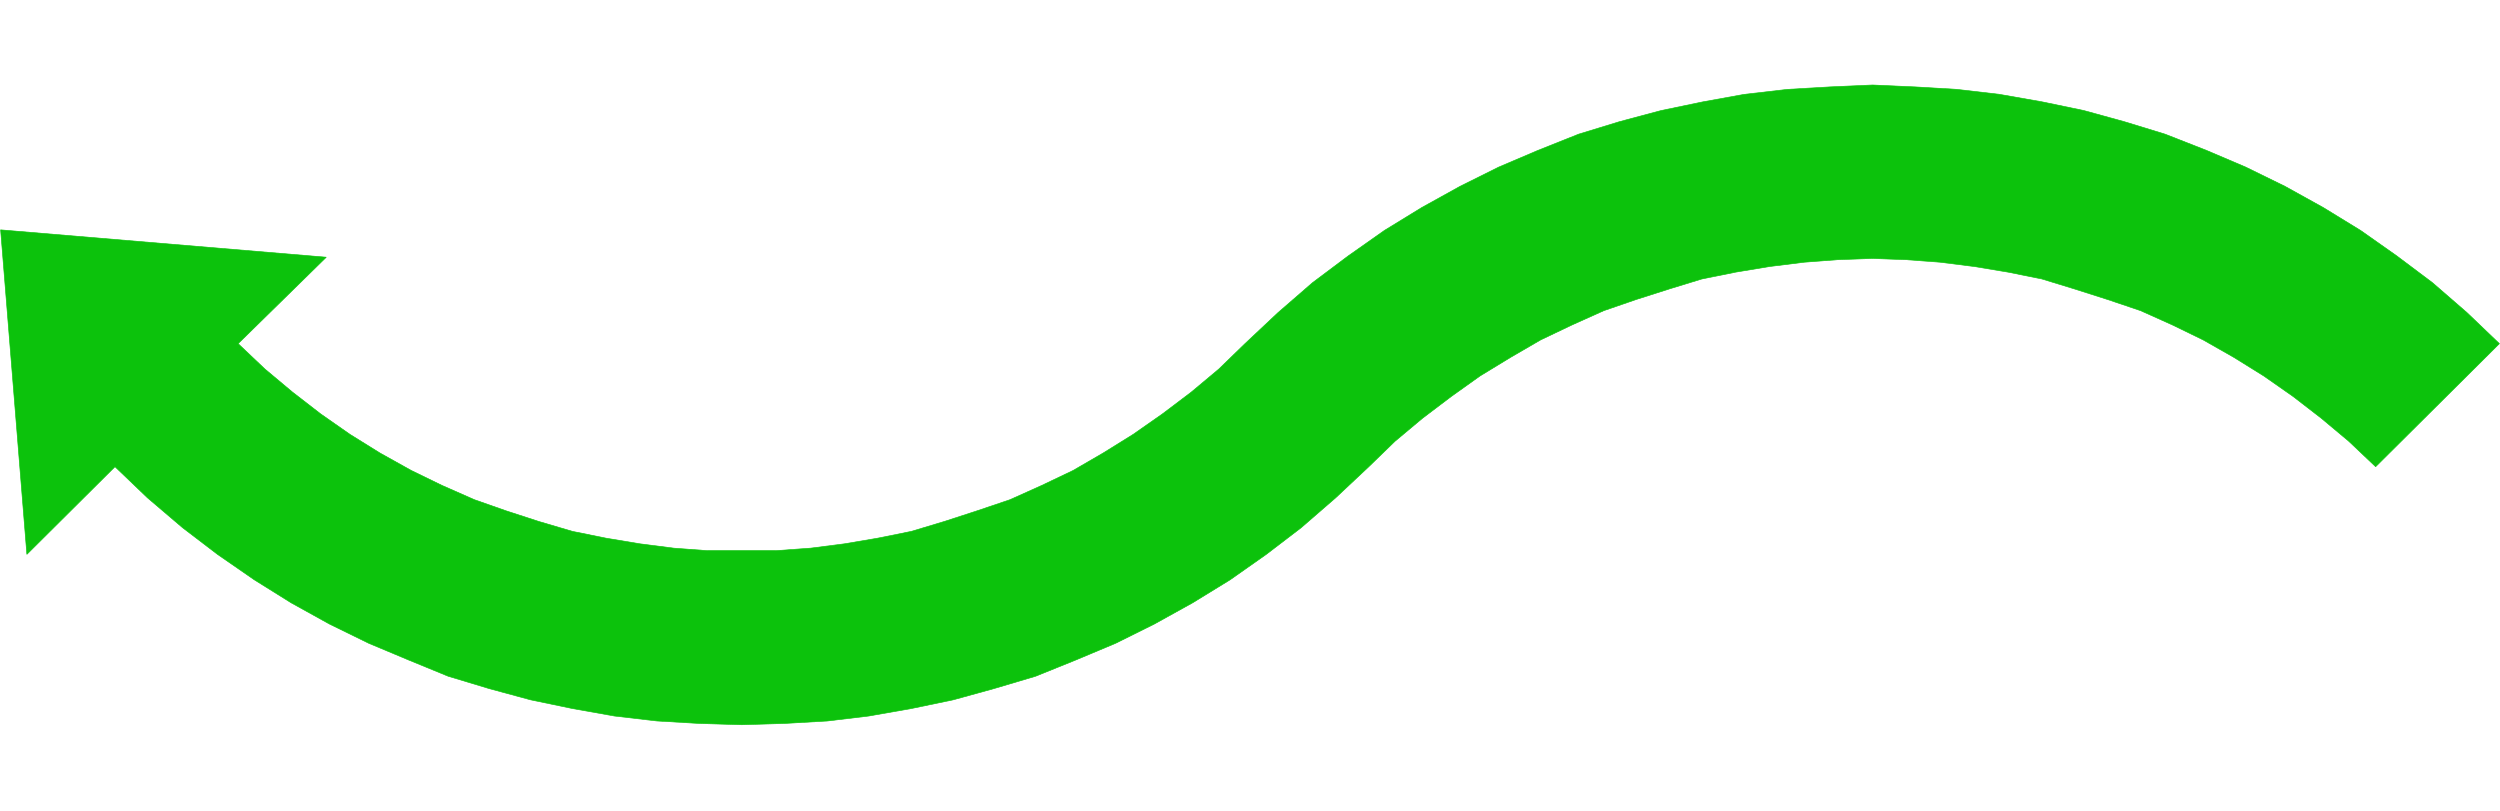 <svg xmlns="http://www.w3.org/2000/svg" width="2997.016" height="972.66"><rect width="100%" height="100%" fill="#333333" stroke="none"/><defs><clipPath id="a"><path d="M0 0h2998v972.66H0Zm0 0"/></clipPath><clipPath id="b"><path d="M0 0h2997v972.66H0Zm0 0"/></clipPath></defs><g clip-path="url(#a)"><path fill="#fff" d="M0 972.387h2997.016V-.93H0Zm0 0"/></g><g clip-path="url(#b)"><path fill="#fff" fill-rule="evenodd" stroke="#fff" stroke-linecap="square" stroke-linejoin="bevel" stroke-miterlimit="10" stroke-width=".743" d="M.742 972.387h2995.531V-.93H.743Zm0 0"/></g><path fill="#0cc20c" fill-rule="evenodd" stroke="#0cc20c" stroke-linecap="square" stroke-linejoin="bevel" stroke-miterlimit="10" stroke-width=".743" d="m1492.523 411.965 39.688-37.3 41.21-35.74 42.74-32.062 43.437-30.574 44.968-27.566 45.707-25.336 46.45-23.11 47.195-20.097 48.68-19.39 48.718-14.9 50.203-13.41 50.204-10.44 49.46-8.954 51.692-5.945 50.95-2.97 50.945-2.269 50.949 2.27 50.203 2.969 50.945 5.945 50.95 8.953 50.203 10.441 48.68 13.41 48.718 14.9 49.46 19.39 47.196 20.097 47.196 23.11 45.707 25.336 44.964 27.566 43.438 30.574 42.7 32.063 41.21 35.738 38.984 37.3-148.347 147.528-32.219-30.539-32.96-27.566-33.743-26.078-35.191-24.594-35.973-22.367-36.715-20.88-36.715-17.866-38.2-17.164-39.726-13.415-39.722-12.668-38.946-11.925-40.468-8.172-40.47-6.723-41.21-5.203-40.43-3.008-40.468-1.488-41.954 1.488-39.726 3.008-41.953 5.203-40.47 6.723-40.468 8.172-38.945 11.925-39.723 12.668-38.945 13.415-38.2 17.164-37.46 17.867-35.969 20.879-36.715 22.367-34.488 24.594-34.445 26.078-32.961 27.566-31.477 30.54-39.727 37.3-41.21 35.734-41.954 32.063-43.441 30.539-44.965 27.605-45.707 25.336-46.453 23.106-47.934 20.097-47.976 19.395-50.207 14.898-48.676 13.41-50.207 10.442-50.945 8.953-49.461 5.942-51.692 2.972-50.949 1.524-50.945-1.524-50.95-2.972-50.945-5.942-50.203-8.953-50.207-10.441-49.46-13.41-49.423-14.899L490 791.273l-47.934-20.097-47.195-23.106-45.707-25.336-44.223-27.605-44.183-30.54-41.992-32.062-41.957-35.734-38.942-37.3L32.22 664.59.742 275.547l390.375 32.805L285.47 411.965l32.219 30.539 32.96 27.566 33.704 26.078 35.23 24.594 35.973 22.363 37.457 20.883 36.715 17.867 38.945 17.165 38.238 13.414 38.945 12.668 40.47 11.925 40.464 8.172 40.43 6.723 40.468 5.2 40.47 3.01h81.679l41.957-3.01 40.469-5.2 39.683-6.723 40.47-8.172 39.726-11.925 38.945-12.668 39.723-13.414 38.203-17.165 37.457-17.867 35.972-20.883 35.973-22.363 35.188-24.594 34.488-26.078 32.96-27.566zm0 0"/></svg>
